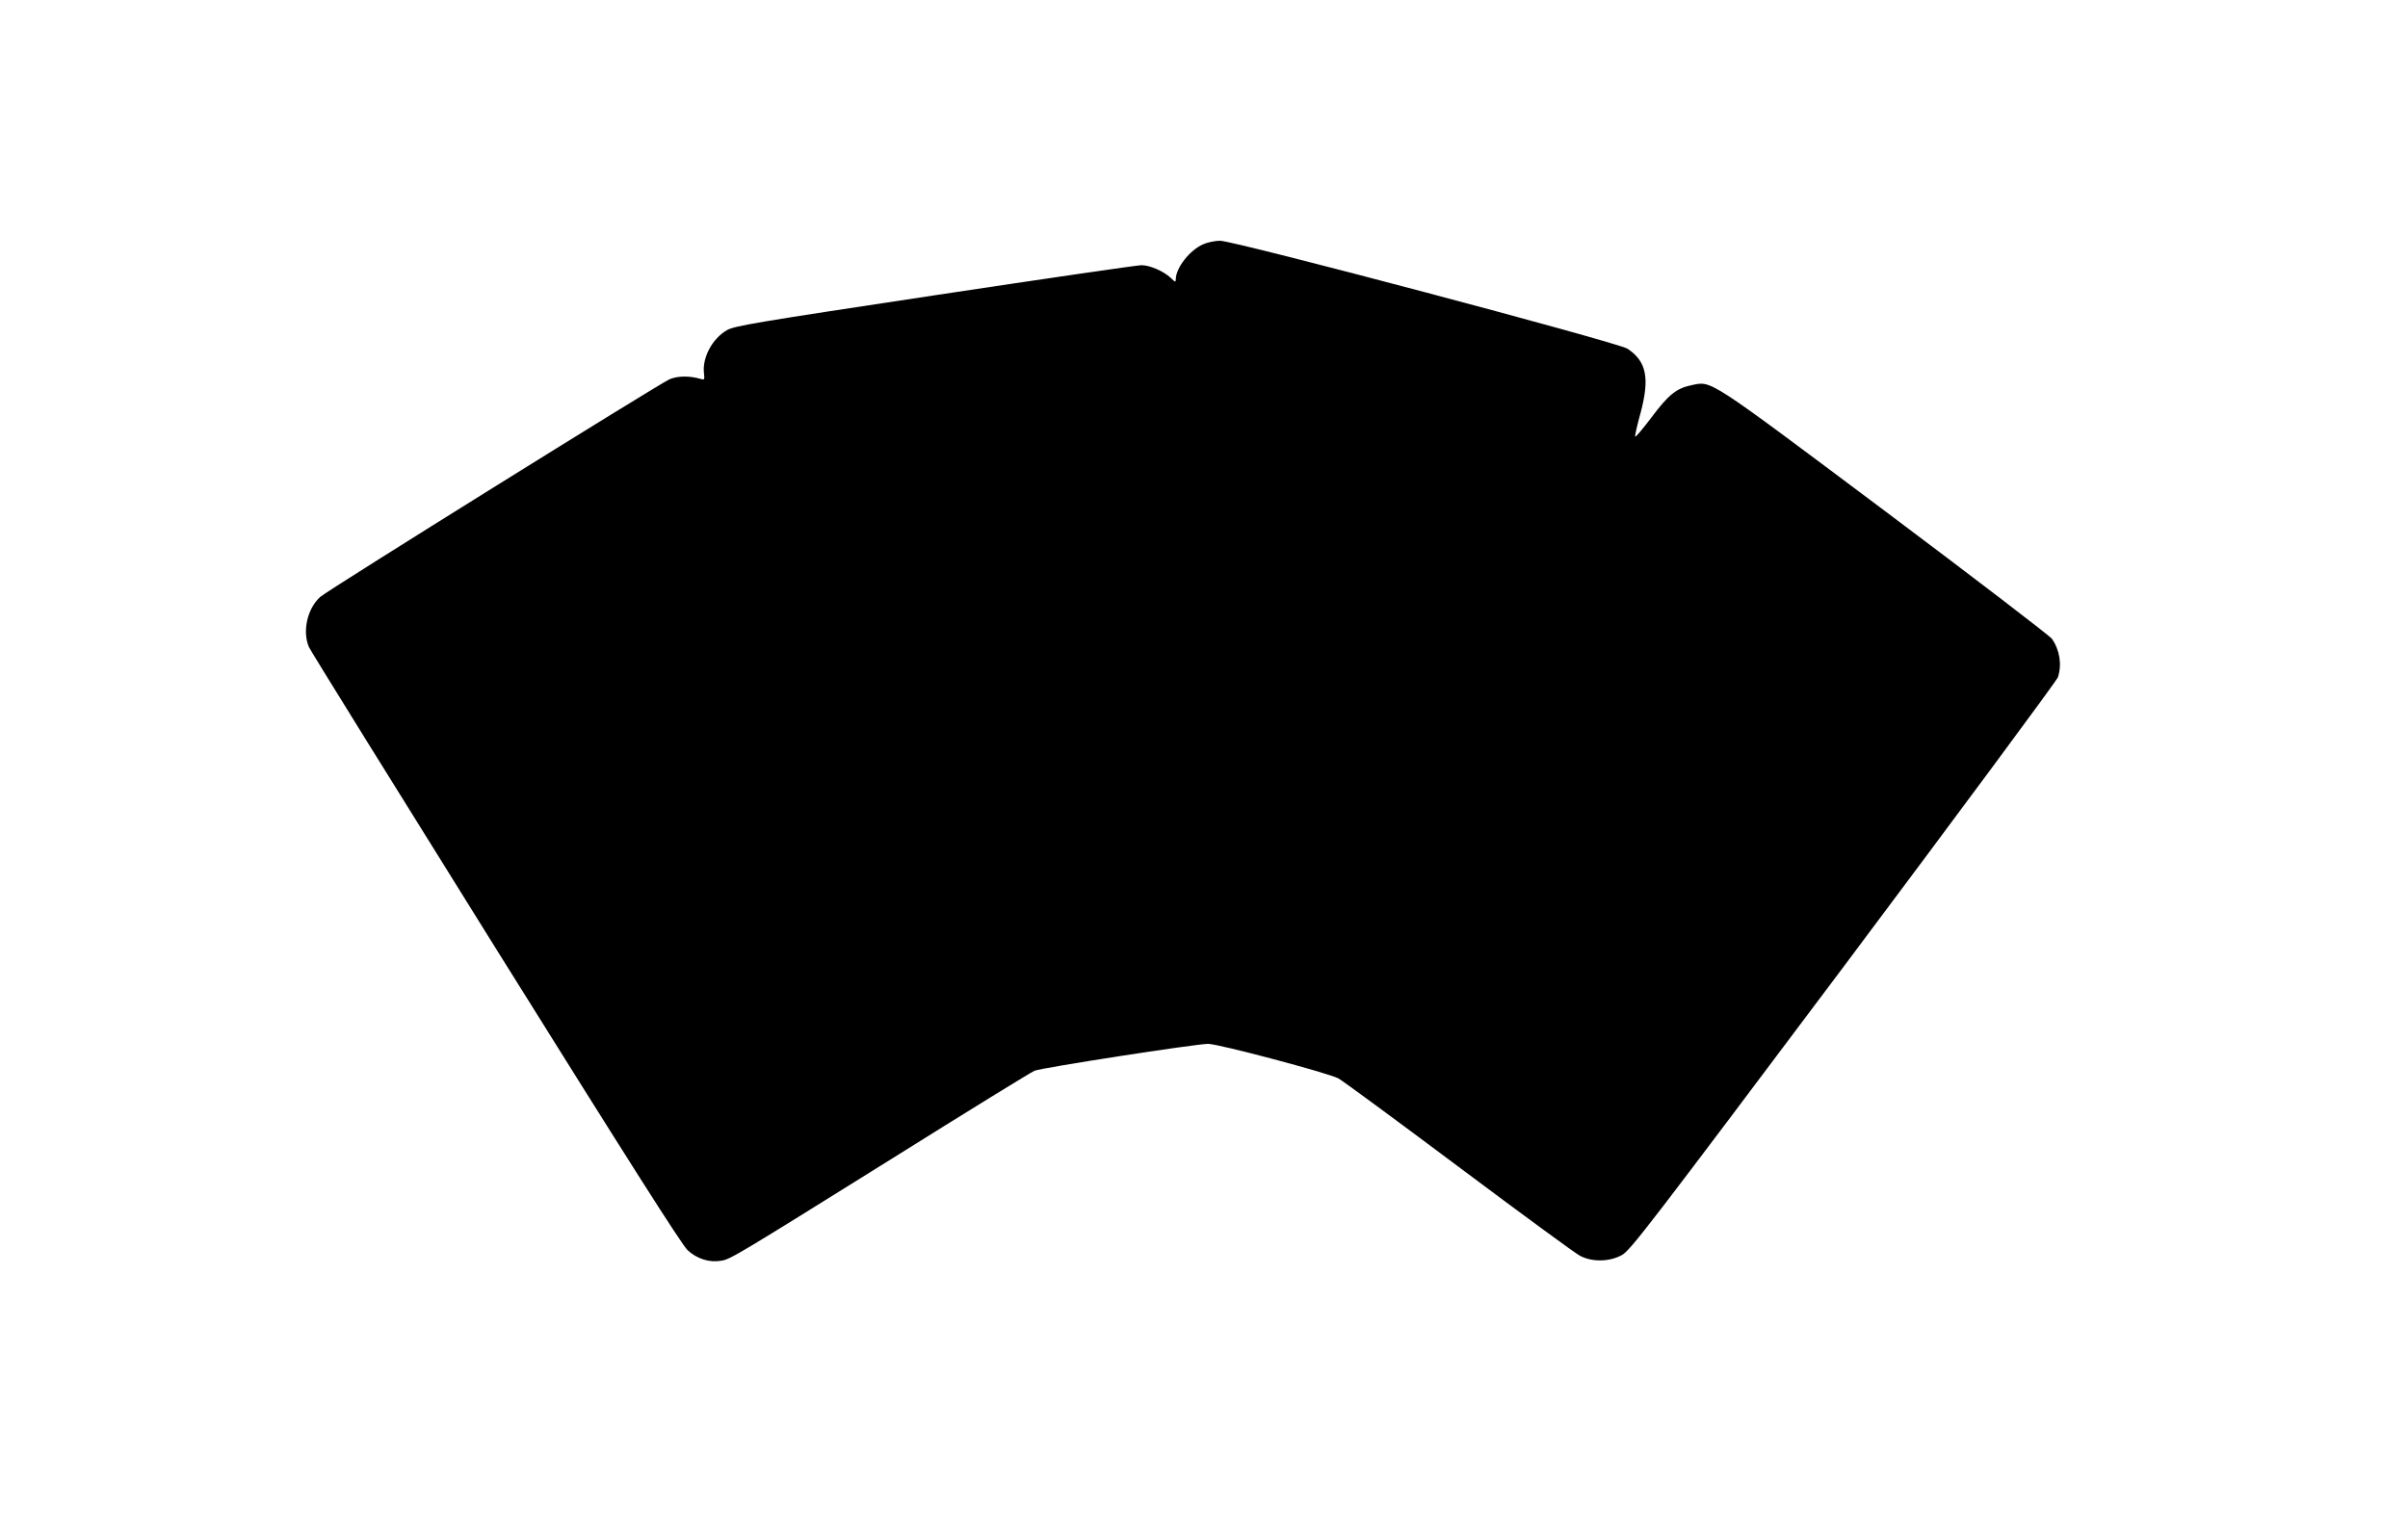 <?xml version="1.0" standalone="no"?>
<!DOCTYPE svg PUBLIC "-//W3C//DTD SVG 20010904//EN"
 "http://www.w3.org/TR/2001/REC-SVG-20010904/DTD/svg10.dtd">
<svg version="1.0" xmlns="http://www.w3.org/2000/svg"
 width="1280pt" height="816pt" viewBox="0 0 1280 816"
 preserveAspectRatio="xMidYMid meet">
<g transform="translate(0,816) scale(0.1,-0.1)"
fill="#000000" stroke="none">
<path d="M6395 6861 c-72 -32 -144 -125 -145 -185 0 -18 -3 -17 -27 7 -38 35
-110 67 -156 67 -21 0 -516 -72 -1099 -160 -962 -145 -1066 -163 -1105 -186
-77 -45 -131 -146 -121 -229 4 -33 2 -36 -16 -30 -62 18 -124 17 -168 -2 -58
-26 -1813 -1119 -1855 -1156 -69 -61 -97 -183 -61 -267 8 -19 455 -739 992
-1600 716 -1147 989 -1576 1021 -1607 50 -46 115 -67 179 -56 49 8 79 26 906
542 399 250 740 460 759 468 37 16 858 143 923 143 55 0 643 -156 693 -184 22
-12 310 -224 640 -471 330 -247 620 -460 644 -472 65 -34 157 -32 222 4 45 24
141 150 1178 1532 620 828 1133 1521 1140 1540 22 67 10 145 -32 205 -12 16
-410 321 -886 678 -955 715 -920 693 -1030 670 -81 -17 -122 -51 -213 -172
-46 -61 -84 -106 -86 -101 -2 5 11 62 29 127 49 185 31 273 -70 340 -53 34
-2089 574 -2166 574 -27 0 -68 -9 -90 -19z"/>
</g>
</svg>
